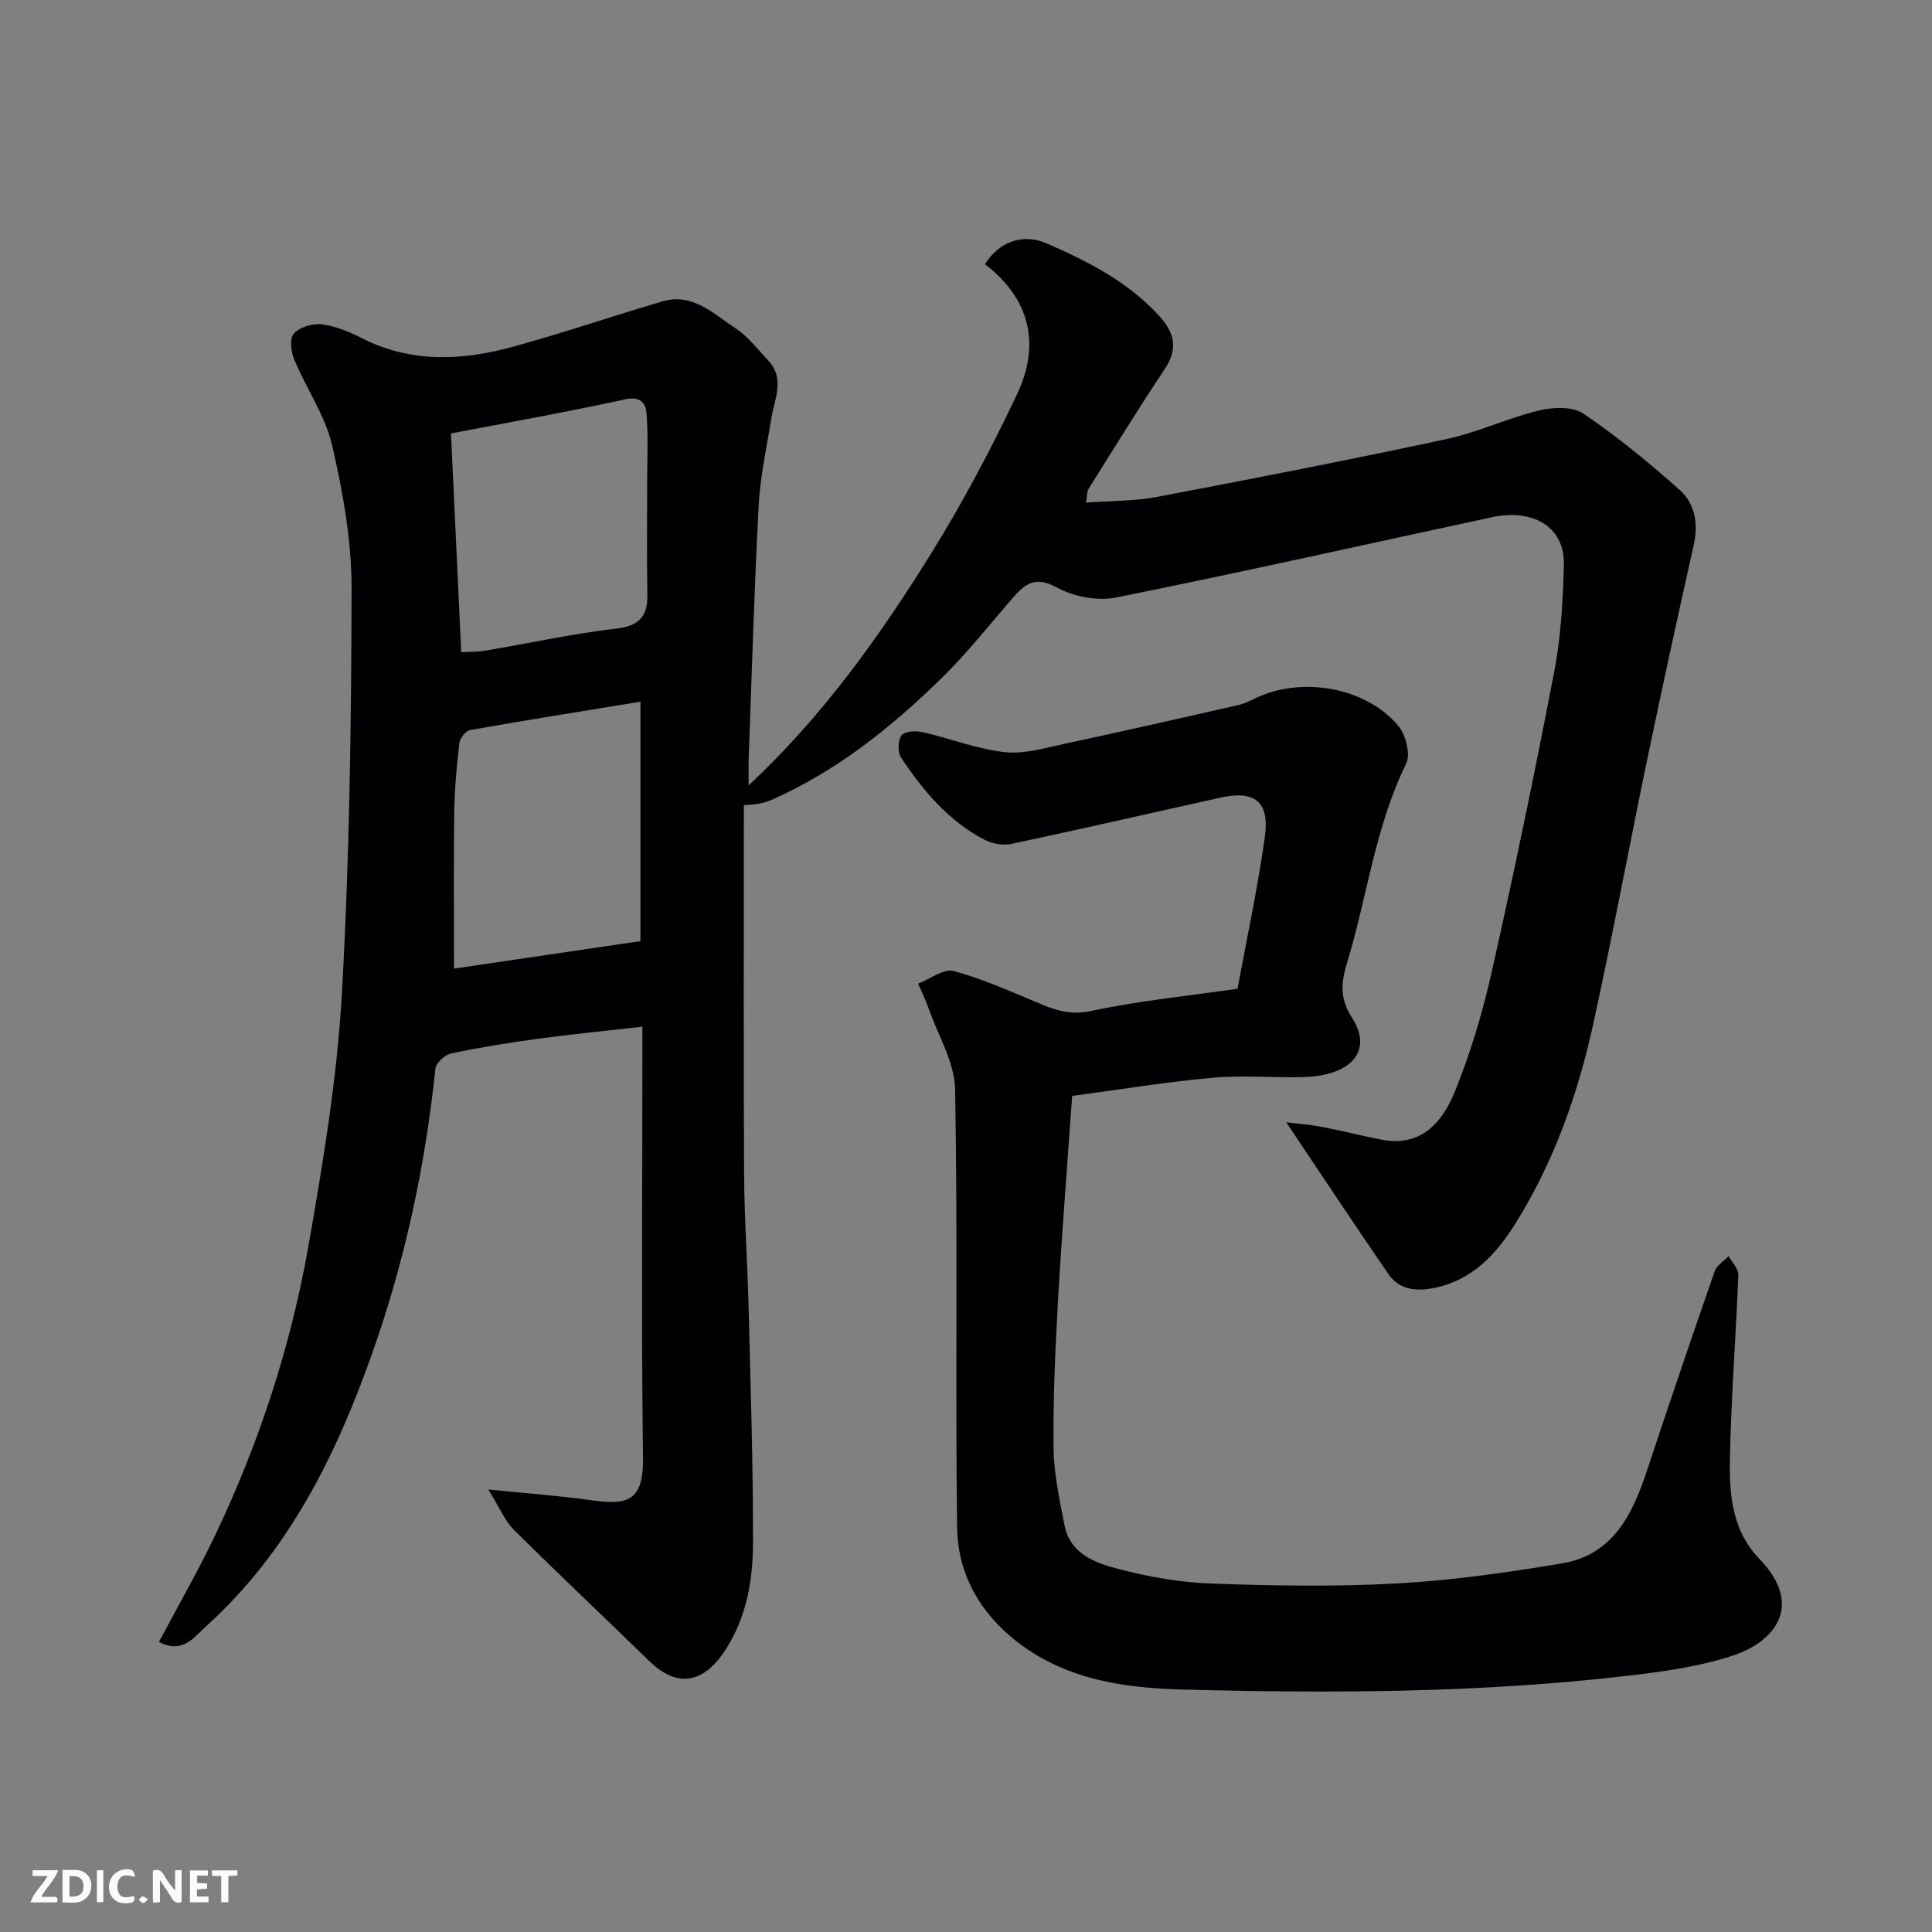 <svg enable-background="new 0 0 400 400" viewBox="0 0 400 400" xmlns="http://www.w3.org/2000/svg"><rect x="0" y="0" width="400" height="400" fill="#808080" stroke="none"/><path d="m155 162.61c15.41-14.41 27.18-30.94 37.88-48.18 6.53-10.53 12.36-21.56 17.67-32.76 4.92-10.38 2.72-19.85-6.63-26.95 2.88-4.66 7.81-6.51 12.86-4.3 8.54 3.75 16.85 7.94 23.3 15.08 3.24 3.6 3.8 6.82 1.02 10.98-5.43 8.14-10.55 16.48-15.75 24.77-.32.5-.23 1.26-.48 2.81 5.14-.39 10-.29 14.68-1.18 20.01-3.8 40-7.7 59.92-11.97 6.48-1.39 12.63-4.34 19.09-5.91 2.92-.71 7-.89 9.24.62 7.03 4.76 13.66 10.19 20 15.86 3.16 2.83 3.85 7 2.86 11.4-3.31 14.76-6.54 29.55-9.62 44.36-3.82 18.35-7.22 36.79-11.25 55.09-3.16 14.36-8.09 28.19-15.89 40.75-4.01 6.46-9.04 12.06-17.19 13.62-3.74.71-7.08.26-9.28-2.95-7.1-10.34-14.02-20.79-21.13-31.39 1.9.24 4.64.44 7.32.94 4.16.78 8.26 1.85 12.42 2.66 8.14 1.58 12.58-3.6 15.12-9.83 3.29-8.08 5.82-16.57 7.73-25.09 4.64-20.66 8.95-41.4 12.93-62.19 1.38-7.22 1.79-14.68 1.96-22.05.17-7.57-6.23-11.57-14.86-9.72-25.95 5.57-51.85 11.41-77.87 16.63-3.86.78-8.81-.19-12.29-2.1-4.47-2.45-6.58-.7-9.13 2.24-4.86 5.6-9.47 11.46-14.76 16.63-10.36 10.12-21.61 19.13-35 25.07-1.42.63-2.94 1.02-5.86 1.16 0 25.56-.09 51.11.05 76.67.05 9.1.71 18.2.93 27.3.4 16.27.95 32.53.91 48.8-.02 7.64-1.28 15.15-5.61 21.96-4.51 7.1-10 8.17-15.86 2.47-9.33-9.09-18.81-18.01-28.04-27.19-1.88-1.87-2.95-4.57-5.3-8.34 7.84.8 14.44 1.27 20.98 2.18 7.19 1.01 11.18.84 11.06-8.6-.36-27.63-.13-55.29-.13-82.96 0-1.8 0-3.6 0-6.44-7.57.87-14.68 1.56-21.75 2.52-5.98.81-11.95 1.78-17.85 3.03-1.29.27-3.14 1.95-3.26 3.14-2.09 20.21-6.34 39.93-13.13 59.08-7.52 21.21-17.35 41.05-34.4 56.43-2.4 2.16-4.78 5.76-9.7 3.19 4.01-7.58 8.14-14.74 11.68-22.19 9.07-19.06 15.62-39.05 19.27-59.81 3.02-17.23 5.92-34.61 6.91-52.03 1.59-27.98 1.97-56.05 2.02-84.08.02-9.88-1.78-19.93-4.02-29.61-1.43-6.19-5.35-11.78-7.84-17.76-.68-1.62-1-4.44-.09-5.42 1.23-1.33 3.88-2.13 5.77-1.9 2.83.35 5.66 1.52 8.24 2.83 10.29 5.25 20.92 4.69 31.55 1.76 10.32-2.85 20.48-6.31 30.75-9.34 6.27-1.85 10.55 2.57 15.08 5.53 2.59 1.69 4.59 4.33 6.76 6.63 3.62 3.81 1.35 8 .7 12.11-.95 5.95-2.29 11.89-2.61 17.89-.93 17.52-1.43 35.06-2.08 52.6-.05 1.65 0 3.31 0 5.45zm-61 37.93c12.21-1.8 25.52-3.76 38.6-5.69 0-16.61 0-32.65 0-49.57-12.11 1.98-23.71 3.82-35.27 5.87-.9.16-2.1 1.67-2.22 2.66-.55 4.74-1 9.51-1.07 14.27-.14 10.86-.04 21.73-.04 32.46zm-.63-110.8c.73 15.55 1.42 30.32 2.12 45.3 1.79-.11 3.46-.07 5.06-.34 9-1.52 17.94-3.49 26.99-4.55 4.88-.57 6.59-2.56 6.49-7.18-.15-7.82-.04-15.65-.04-23.47 0-4.68.24-9.38-.15-14.03-.17-2.01-1.28-3.48-4.41-2.79-12.22 2.67-24.56 4.85-36.06 7.06z" fill="#010103"/><path d="m221.98 226.9c-1.03 14.67-2.15 28.61-2.94 42.57-.57 10.08-1.02 20.2-.91 30.29.06 5.34 1.23 10.71 2.26 16 1.15 5.94 6.35 7.83 11.13 9.07 6.28 1.64 12.82 2.8 19.29 3.03 12.81.46 25.68.68 38.47-.03 11.42-.63 22.83-2.26 34.12-4.15 10.61-1.77 14.62-10.21 17.64-19.35 4.54-13.75 9.21-27.45 13.96-41.12.43-1.24 1.9-2.11 2.89-3.15.7 1.3 2.06 2.62 2.01 3.9-.49 12.87-1.52 25.72-1.75 38.6-.13 7.17.62 14.5 6.07 20.14 9.35 9.66 3.3 17.2-5.5 20.09-6.9 2.26-14.29 3.29-21.55 4.14-30.69 3.59-61.55 3.68-92.36 2.87-12.64-.33-25.4-2.22-35.77-11.15-6.97-6-10.78-13.68-10.89-22.48-.37-30.19.15-60.38-.4-90.57-.1-5.64-3.53-11.23-5.49-16.82-.61-1.75-1.44-3.42-2.17-5.13 2.48-.95 5.32-3.18 7.39-2.61 6.23 1.71 12.2 4.41 18.2 6.92 3.36 1.4 6.32 2.19 10.3 1.34 9.72-2.09 19.69-3.07 30.24-4.59 1.92-10.46 4.2-20.96 5.67-31.57.99-7.12-2.15-9.55-9.04-8.03-14.46 3.19-28.88 6.52-43.37 9.6-1.76.37-4.02 0-5.63-.84-7.48-3.88-12.75-10.18-17.31-17.04-.73-1.1-.65-3.56.12-4.6.63-.85 2.94-.96 4.34-.65 5.69 1.29 11.25 3.5 16.99 4.14 4.07.45 8.4-.87 12.53-1.75 11.93-2.55 23.82-5.26 35.72-7.96 1.25-.28 2.46-.85 3.63-1.42 9.53-4.63 22.89-2.36 29.62 5.67 1.56 1.86 2.6 5.91 1.64 7.85-6.39 13.03-8.05 27.38-12.17 41.02-1.23 4.08-1.76 7.35.97 11.6 4.33 6.72-.02 11.89-9.77 12.25-6.32.23-12.7-.42-18.98.15-9.7.86-19.34 2.45-29.2 3.77z" fill="#010103"/><g fill="#fcfafa"><path d="m37.59 393.81c-.92.31-1.52.05-2-.78-.7-1.2-1.52-2.34-2.47-3.78v4.59c-.55.03-.95.05-1.41.07-.03-.37-.06-.64-.06-.91 0-1.91 0-3.81 0-5.7 1.13-.41 1.77-.03 2.29.91.62 1.11 1.38 2.14 2.31 3.19v-4.2h1.35v6.61z"/><path d="m12.94 393.88v-6.75c1.9.19 3.93-.54 5.37 1.29.8 1.01.78 2.88.03 3.97-1.37 1.97-3.4 1.51-5.4 1.49m1.45-1.22c2.04.12 2.92-.58 2.89-2.21-.03-1.51-.98-2.19-2.89-2z"/><path d="m11.81 393.87h-5.49c.68-2.18 2.47-3.48 3.51-5.45h-3.08v-1.21h5.29c-.71 2.13-2.44 3.48-3.47 5.51.86 0 1.63.04 2.39-.01.79-.05 1.14.21.85 1.16"/><path d="m39.33 393.86v-6.61h3.7v1.07h-2.22v1.52c.68.04 1.34.09 2.07.13v1.07c-.72.05-1.38.09-2.1.14v1.48h2.4v1.19h-3.84z"/><path d="m27.71 388.56c-1.15-.3-2.46-.61-3.1.64-.37.73-.41 1.93-.06 2.67.63 1.35 1.99.93 3.17.68.35.94-.01 1.32-.93 1.46-1.62.25-3.05-.27-3.76-1.48-.73-1.24-.6-3.03.31-4.17.88-1.11 2.71-1.7 4-1.16.32.13.44.74.65 1.12-.1.08-.19.16-.28.24"/><path d="m49.15 387.24v1.07c-.59.02-1.17.05-1.87.08v5.44h-1.48v-5.44h-1.85c-.05-.4-.08-.73-.13-1.15z"/><path d="m20.06 387.21h1.33v6.62h-1.33z"/><path d="m30.68 393.25c-.49.38-.8.79-1.05.76-.32-.05-.6-.45-.9-.7.26-.24.51-.64.8-.67.29-.04.62.3 1.15.61"/></g></svg>